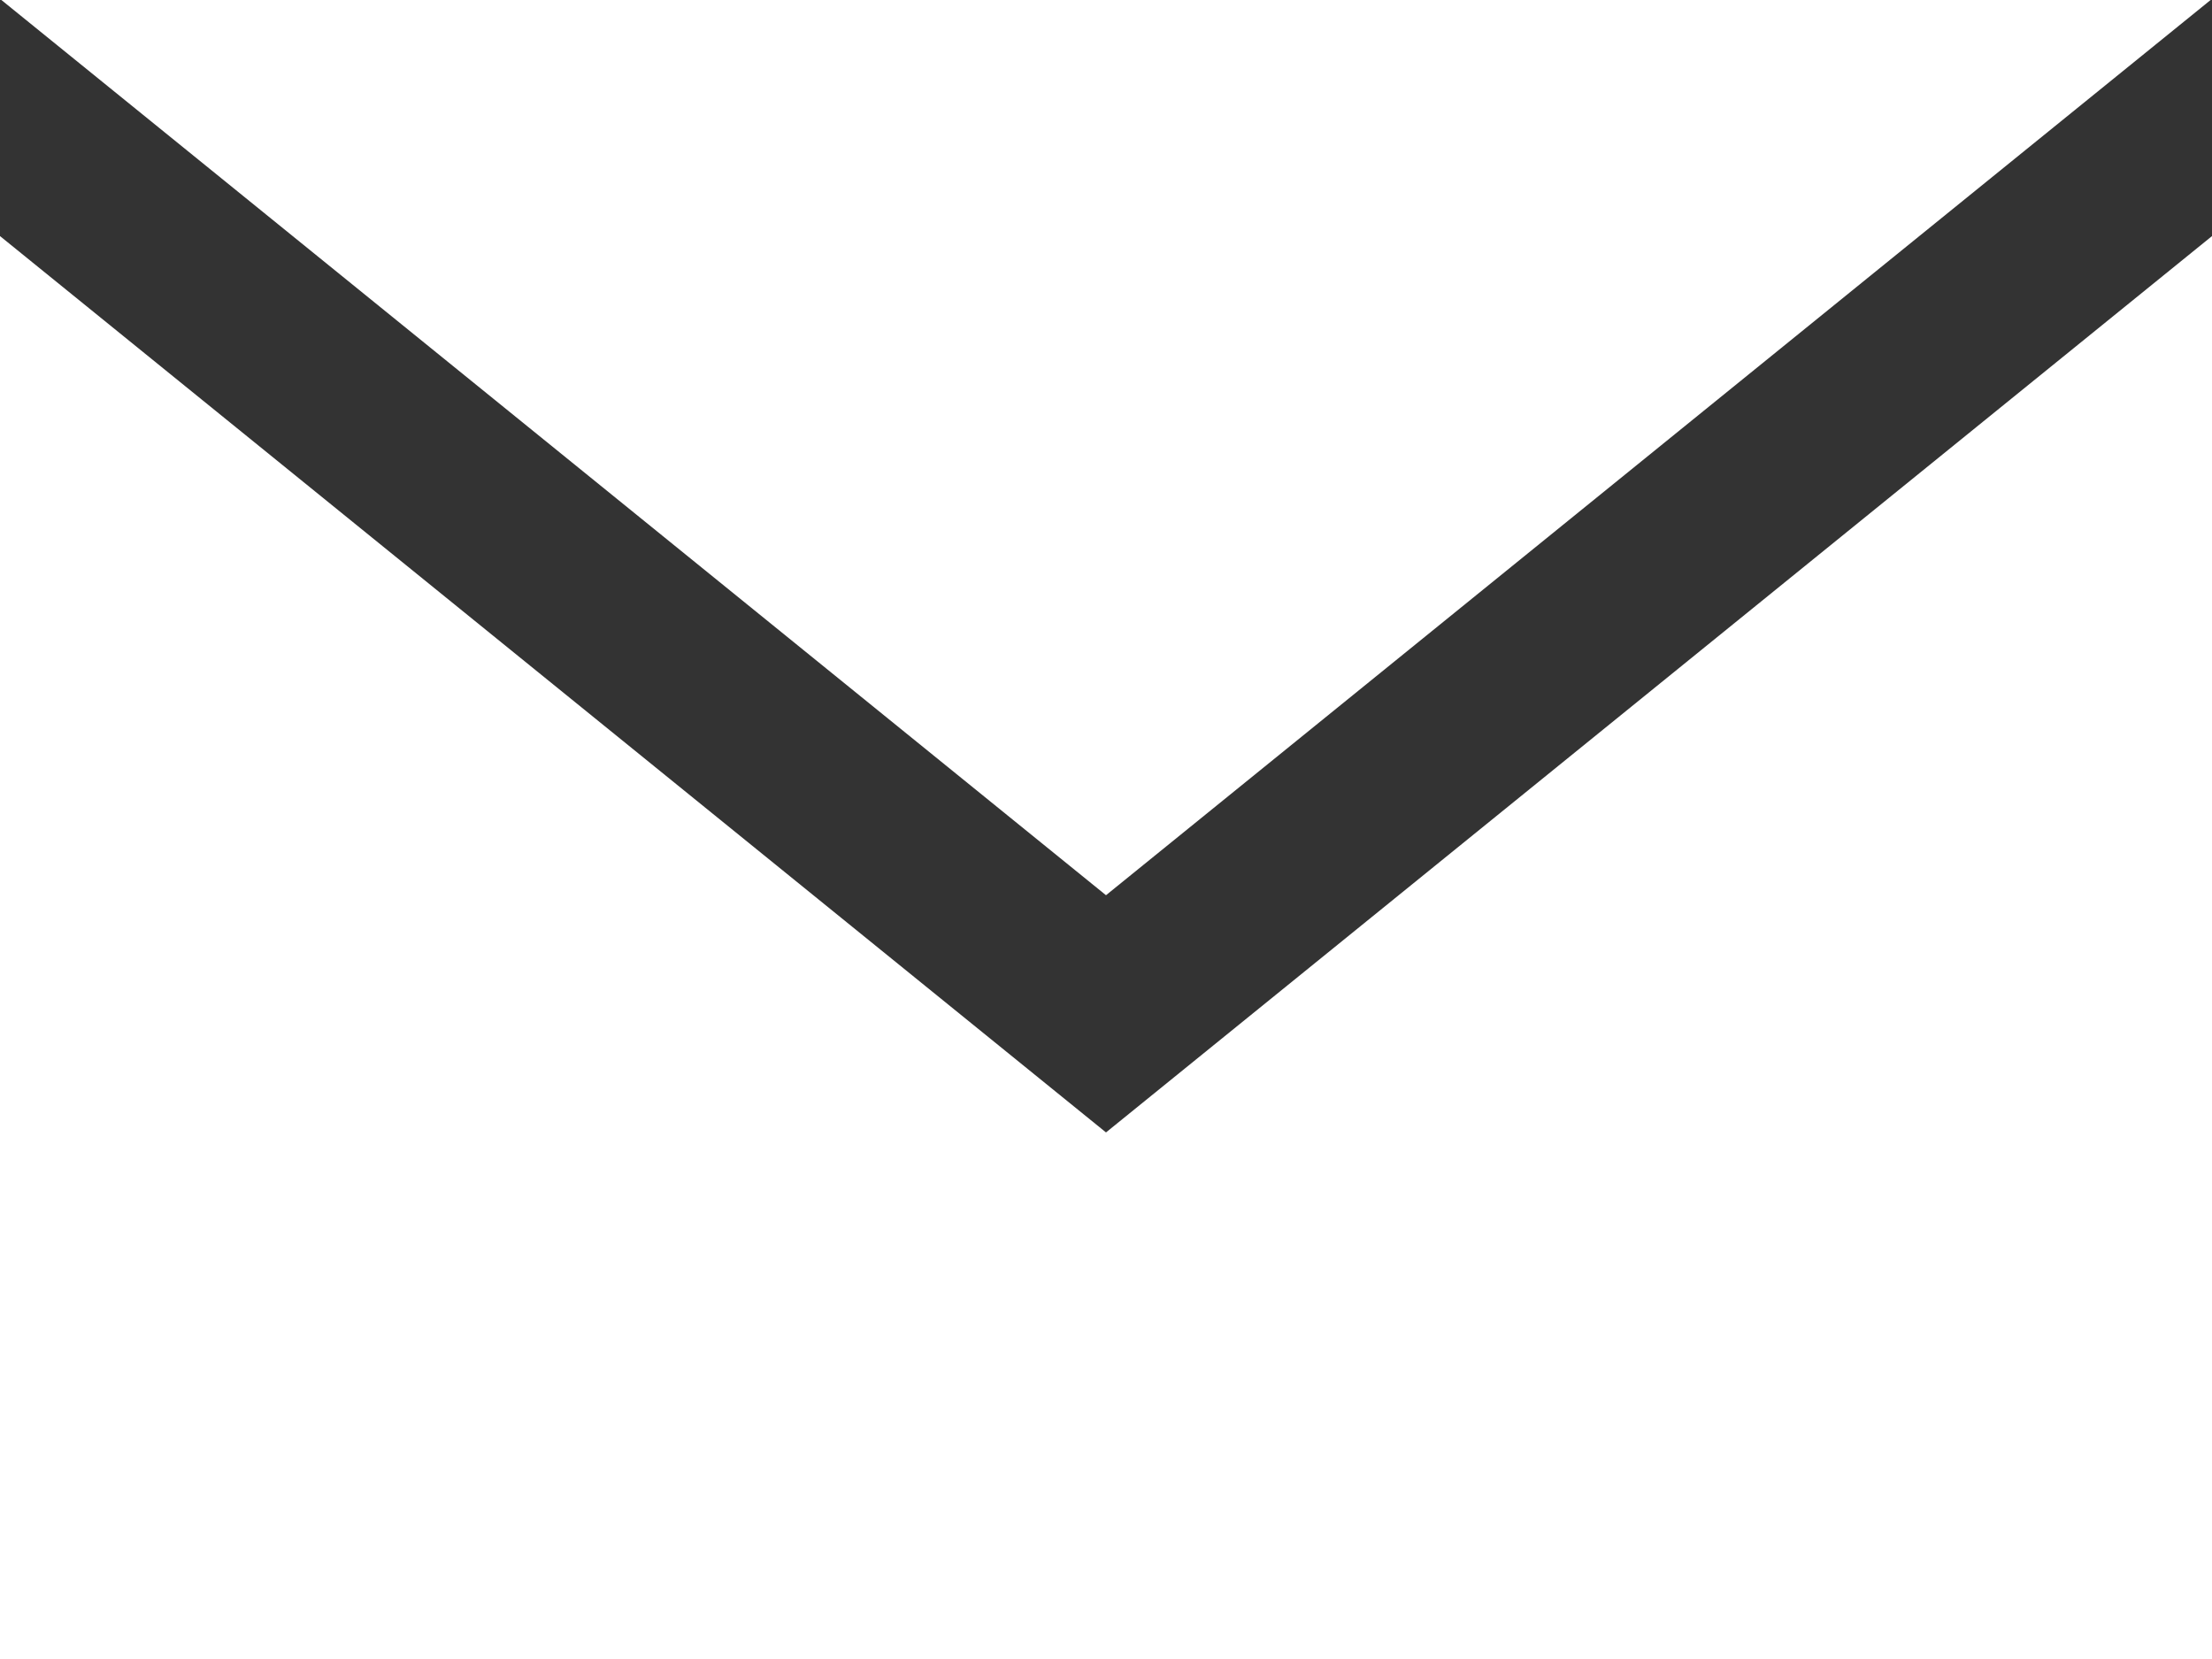 <svg xmlns="http://www.w3.org/2000/svg" width="25.616" height="19.212" viewBox="0 0 25.616 19.212">
  <rect x="0" y="0" width="25.616" height="19.212" fill="#333333" stroke="none"/>
  <path id="パス_121" data-name="パス 121" d="M12.808,13.367.016,3H25.6Zm0,2.747L0,5.734V22.212H25.616V5.734Z" transform="translate(0 -3)" fill="#fff"/>
</svg>
